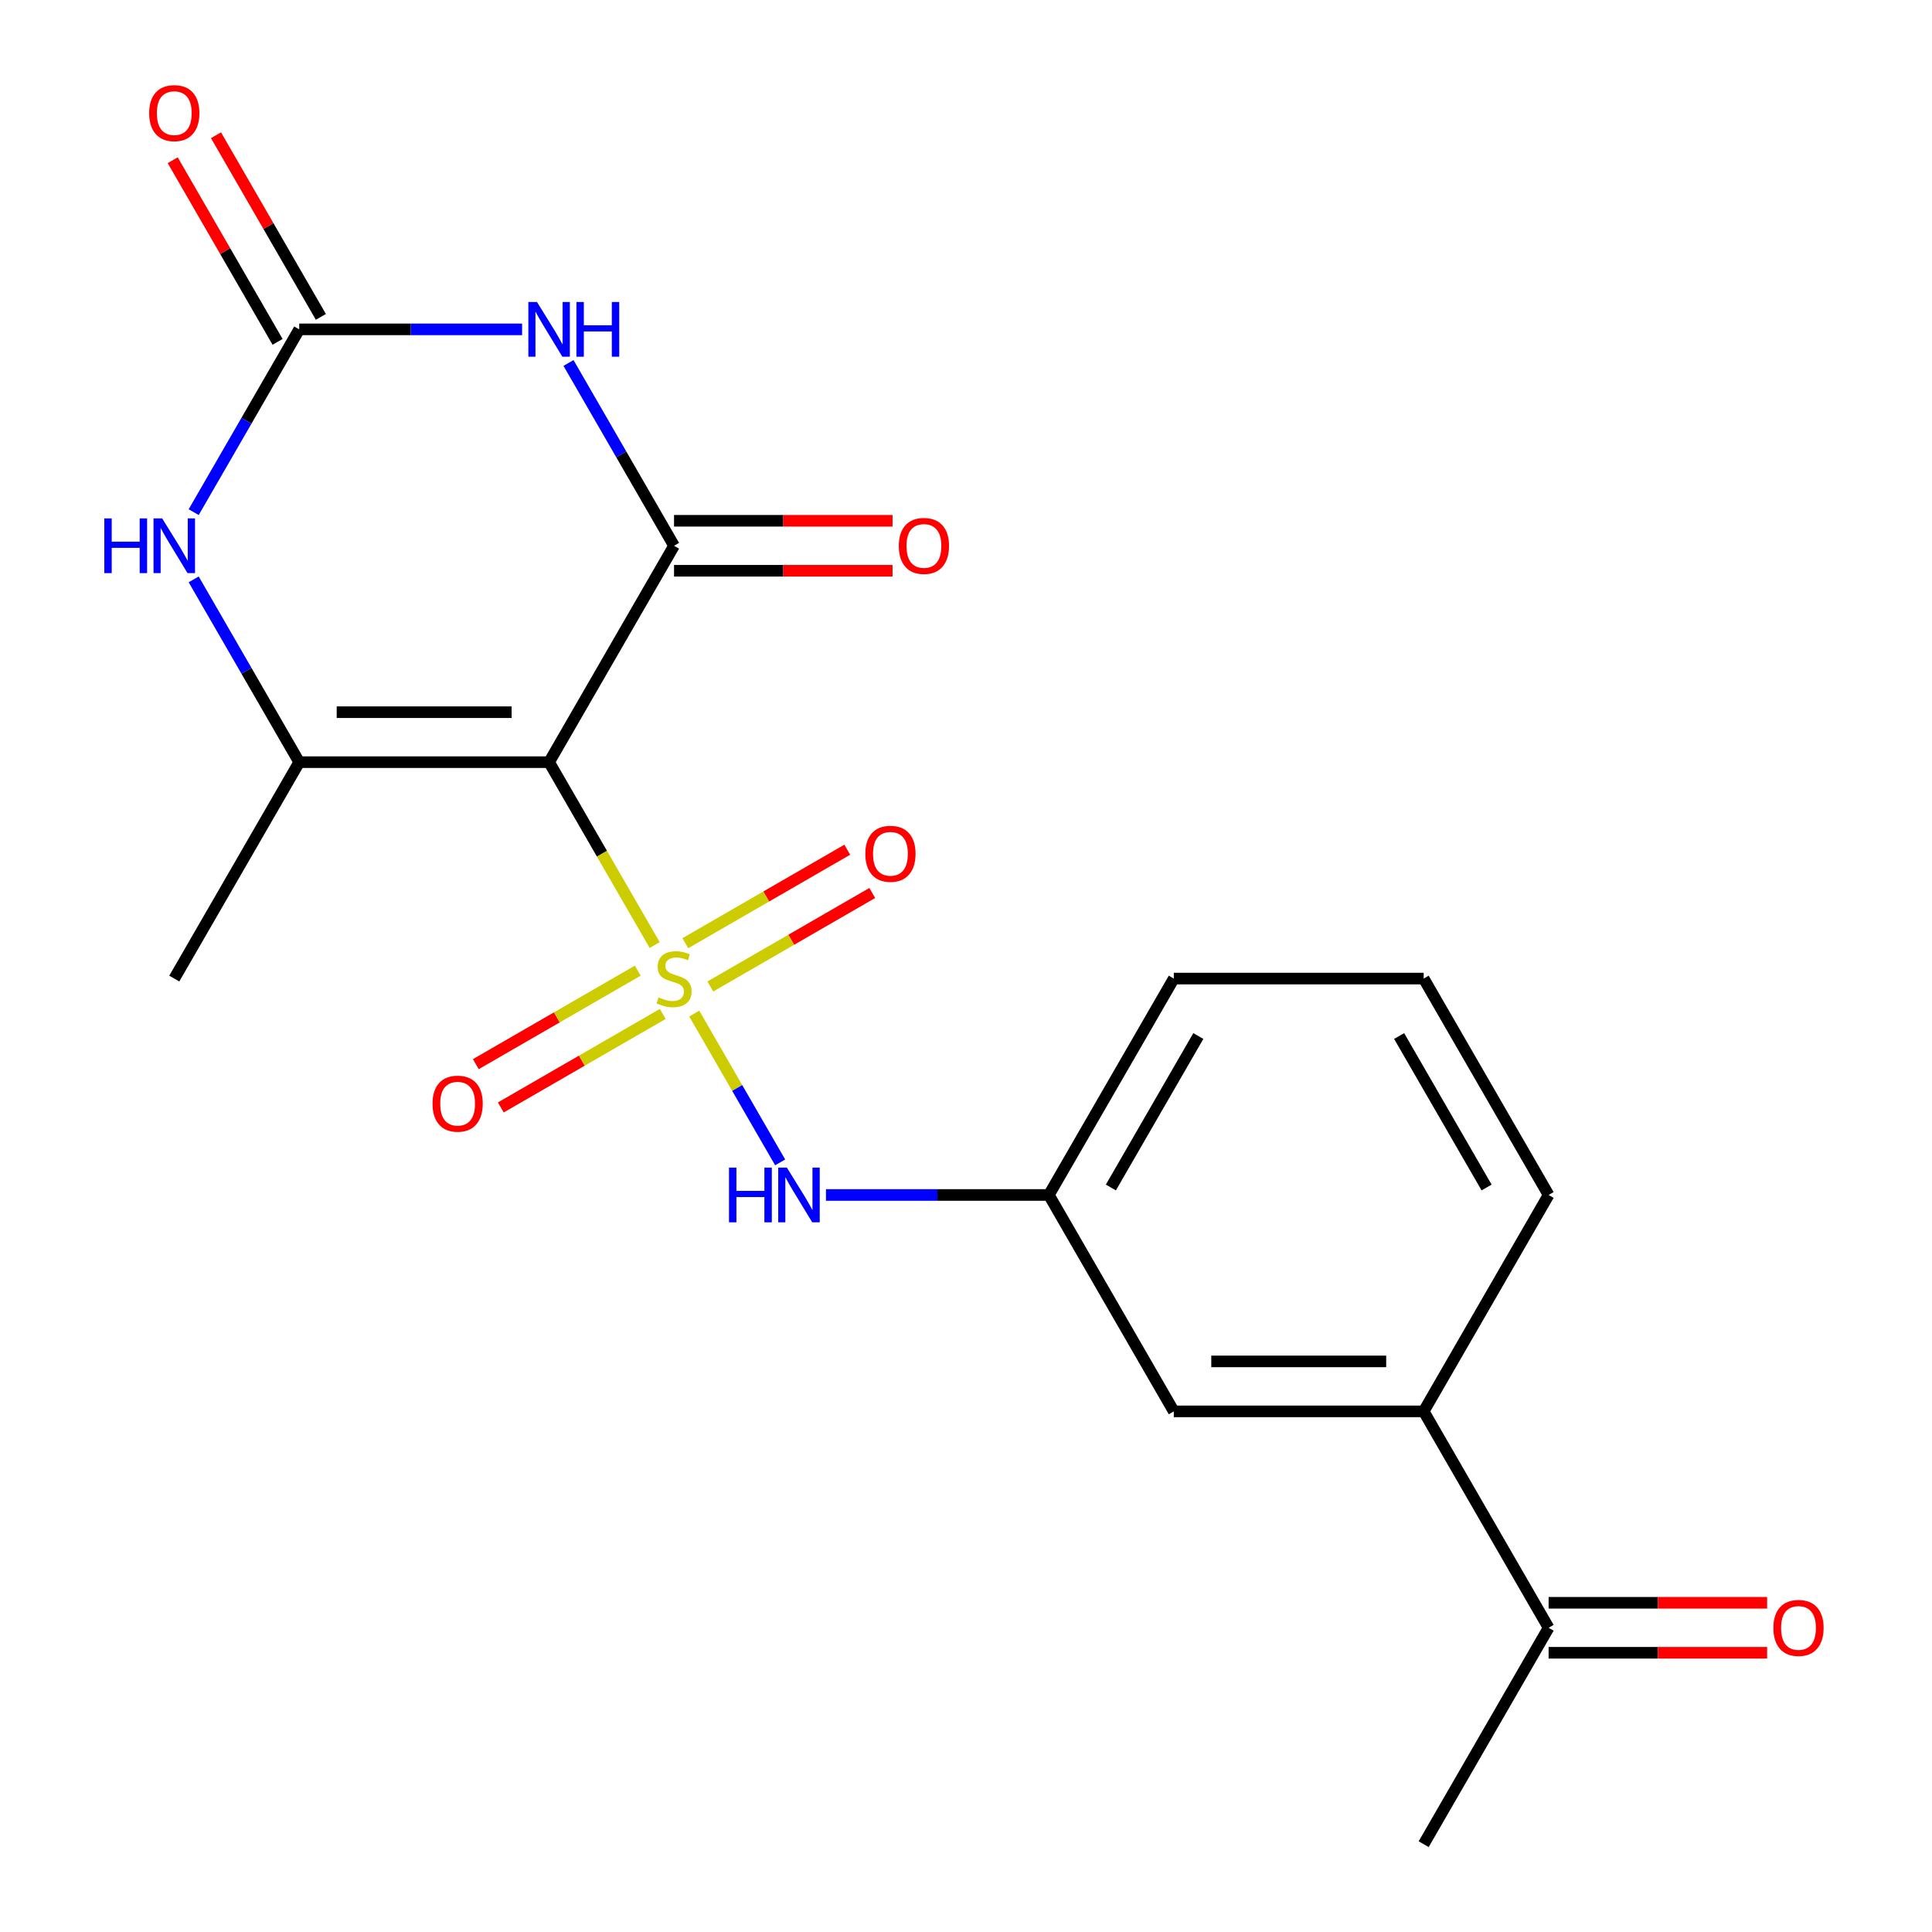 <?xml version='1.0' encoding='iso-8859-1'?>
<svg version='1.1' baseProfile='full'
              xmlns='http://www.w3.org/2000/svg'
                      xmlns:rdkit='http://www.rdkit.org/xml'
                      xmlns:xlink='http://www.w3.org/1999/xlink'
                  xml:space='preserve'
width='1000px' height='1000px' viewBox='0 0 1000 1000'>
<!-- END OF HEADER -->
<rect style='opacity:1.0;fill:#FFFFFF;stroke:none' width='1000' height='1000' x='0' y='0'> </rect>
<path class='bond-0' d='M 338.862,489.154 L 311.537,441.826' style='fill:none;fill-rule:evenodd;stroke:#CCCC00;stroke-width:6px;stroke-linecap:butt;stroke-linejoin:miter;stroke-opacity:1' />
<path class='bond-0' d='M 311.537,441.826 L 284.212,394.498' style='fill:none;fill-rule:evenodd;stroke:#000000;stroke-width:6px;stroke-linecap:butt;stroke-linejoin:miter;stroke-opacity:1' />
<path class='bond-6' d='M 359.339,524.621 L 381.574,563.134' style='fill:none;fill-rule:evenodd;stroke:#CCCC00;stroke-width:6px;stroke-linecap:butt;stroke-linejoin:miter;stroke-opacity:1' />
<path class='bond-6' d='M 381.574,563.134 L 403.809,601.647' style='fill:none;fill-rule:evenodd;stroke:#0000FF;stroke-width:6px;stroke-linecap:butt;stroke-linejoin:miter;stroke-opacity:1' />
<path class='bond-7' d='M 330.1,502.416 L 288.191,526.612' style='fill:none;fill-rule:evenodd;stroke:#CCCC00;stroke-width:6px;stroke-linecap:butt;stroke-linejoin:miter;stroke-opacity:1' />
<path class='bond-7' d='M 288.191,526.612 L 246.282,550.808' style='fill:none;fill-rule:evenodd;stroke:#FF0000;stroke-width:6px;stroke-linecap:butt;stroke-linejoin:miter;stroke-opacity:1' />
<path class='bond-7' d='M 343.034,524.818 L 301.125,549.014' style='fill:none;fill-rule:evenodd;stroke:#CCCC00;stroke-width:6px;stroke-linecap:butt;stroke-linejoin:miter;stroke-opacity:1' />
<path class='bond-7' d='M 301.125,549.014 L 259.216,573.21' style='fill:none;fill-rule:evenodd;stroke:#FF0000;stroke-width:6px;stroke-linecap:butt;stroke-linejoin:miter;stroke-opacity:1' />
<path class='bond-8' d='M 367.661,510.6 L 409.57,486.403' style='fill:none;fill-rule:evenodd;stroke:#CCCC00;stroke-width:6px;stroke-linecap:butt;stroke-linejoin:miter;stroke-opacity:1' />
<path class='bond-8' d='M 409.57,486.403 L 451.479,462.207' style='fill:none;fill-rule:evenodd;stroke:#FF0000;stroke-width:6px;stroke-linecap:butt;stroke-linejoin:miter;stroke-opacity:1' />
<path class='bond-8' d='M 354.727,488.198 L 396.636,464.001' style='fill:none;fill-rule:evenodd;stroke:#CCCC00;stroke-width:6px;stroke-linecap:butt;stroke-linejoin:miter;stroke-opacity:1' />
<path class='bond-8' d='M 396.636,464.001 L 438.545,439.805' style='fill:none;fill-rule:evenodd;stroke:#FF0000;stroke-width:6px;stroke-linecap:butt;stroke-linejoin:miter;stroke-opacity:1' />
<path class='bond-1' d='M 284.212,394.498 L 348.881,282.489' style='fill:none;fill-rule:evenodd;stroke:#000000;stroke-width:6px;stroke-linecap:butt;stroke-linejoin:miter;stroke-opacity:1' />
<path class='bond-3' d='M 284.212,394.498 L 154.875,394.498' style='fill:none;fill-rule:evenodd;stroke:#000000;stroke-width:6px;stroke-linecap:butt;stroke-linejoin:miter;stroke-opacity:1' />
<path class='bond-3' d='M 264.811,368.631 L 174.275,368.631' style='fill:none;fill-rule:evenodd;stroke:#000000;stroke-width:6px;stroke-linecap:butt;stroke-linejoin:miter;stroke-opacity:1' />
<path class='bond-2' d='M 348.881,282.489 L 321.567,235.181' style='fill:none;fill-rule:evenodd;stroke:#000000;stroke-width:6px;stroke-linecap:butt;stroke-linejoin:miter;stroke-opacity:1' />
<path class='bond-2' d='M 321.567,235.181 L 294.254,187.873' style='fill:none;fill-rule:evenodd;stroke:#0000FF;stroke-width:6px;stroke-linecap:butt;stroke-linejoin:miter;stroke-opacity:1' />
<path class='bond-9' d='M 348.881,295.423 L 405.433,295.423' style='fill:none;fill-rule:evenodd;stroke:#000000;stroke-width:6px;stroke-linecap:butt;stroke-linejoin:miter;stroke-opacity:1' />
<path class='bond-9' d='M 405.433,295.423 L 461.985,295.423' style='fill:none;fill-rule:evenodd;stroke:#FF0000;stroke-width:6px;stroke-linecap:butt;stroke-linejoin:miter;stroke-opacity:1' />
<path class='bond-9' d='M 348.881,269.555 L 405.433,269.555' style='fill:none;fill-rule:evenodd;stroke:#000000;stroke-width:6px;stroke-linecap:butt;stroke-linejoin:miter;stroke-opacity:1' />
<path class='bond-9' d='M 405.433,269.555 L 461.985,269.555' style='fill:none;fill-rule:evenodd;stroke:#FF0000;stroke-width:6px;stroke-linecap:butt;stroke-linejoin:miter;stroke-opacity:1' />
<path class='bond-21' d='M 270.239,170.48 L 212.557,170.48' style='fill:none;fill-rule:evenodd;stroke:#0000FF;stroke-width:6px;stroke-linecap:butt;stroke-linejoin:miter;stroke-opacity:1' />
<path class='bond-21' d='M 212.557,170.48 L 154.875,170.48' style='fill:none;fill-rule:evenodd;stroke:#000000;stroke-width:6px;stroke-linecap:butt;stroke-linejoin:miter;stroke-opacity:1' />
<path class='bond-5' d='M 154.875,394.498 L 127.561,347.19' style='fill:none;fill-rule:evenodd;stroke:#000000;stroke-width:6px;stroke-linecap:butt;stroke-linejoin:miter;stroke-opacity:1' />
<path class='bond-5' d='M 127.561,347.19 L 100.248,299.882' style='fill:none;fill-rule:evenodd;stroke:#0000FF;stroke-width:6px;stroke-linecap:butt;stroke-linejoin:miter;stroke-opacity:1' />
<path class='bond-16' d='M 154.875,394.498 L 90.206,506.508' style='fill:none;fill-rule:evenodd;stroke:#000000;stroke-width:6px;stroke-linecap:butt;stroke-linejoin:miter;stroke-opacity:1' />
<path class='bond-4' d='M 154.875,170.48 L 127.561,217.788' style='fill:none;fill-rule:evenodd;stroke:#000000;stroke-width:6px;stroke-linecap:butt;stroke-linejoin:miter;stroke-opacity:1' />
<path class='bond-4' d='M 127.561,217.788 L 100.248,265.096' style='fill:none;fill-rule:evenodd;stroke:#0000FF;stroke-width:6px;stroke-linecap:butt;stroke-linejoin:miter;stroke-opacity:1' />
<path class='bond-12' d='M 166.076,164.013 L 138.936,117.005' style='fill:none;fill-rule:evenodd;stroke:#000000;stroke-width:6px;stroke-linecap:butt;stroke-linejoin:miter;stroke-opacity:1' />
<path class='bond-12' d='M 138.936,117.005 L 111.796,69.997' style='fill:none;fill-rule:evenodd;stroke:#FF0000;stroke-width:6px;stroke-linecap:butt;stroke-linejoin:miter;stroke-opacity:1' />
<path class='bond-12' d='M 143.674,176.946 L 116.534,129.938' style='fill:none;fill-rule:evenodd;stroke:#000000;stroke-width:6px;stroke-linecap:butt;stroke-linejoin:miter;stroke-opacity:1' />
<path class='bond-12' d='M 116.534,129.938 L 89.394,82.93' style='fill:none;fill-rule:evenodd;stroke:#FF0000;stroke-width:6px;stroke-linecap:butt;stroke-linejoin:miter;stroke-opacity:1' />
<path class='bond-13' d='M 427.523,618.517 L 485.205,618.517' style='fill:none;fill-rule:evenodd;stroke:#0000FF;stroke-width:6px;stroke-linecap:butt;stroke-linejoin:miter;stroke-opacity:1' />
<path class='bond-13' d='M 485.205,618.517 L 542.887,618.517' style='fill:none;fill-rule:evenodd;stroke:#000000;stroke-width:6px;stroke-linecap:butt;stroke-linejoin:miter;stroke-opacity:1' />
<path class='bond-10' d='M 736.893,730.527 L 607.555,730.527' style='fill:none;fill-rule:evenodd;stroke:#000000;stroke-width:6px;stroke-linecap:butt;stroke-linejoin:miter;stroke-opacity:1' />
<path class='bond-10' d='M 717.492,704.659 L 626.956,704.659' style='fill:none;fill-rule:evenodd;stroke:#000000;stroke-width:6px;stroke-linecap:butt;stroke-linejoin:miter;stroke-opacity:1' />
<path class='bond-11' d='M 736.893,730.527 L 801.561,842.536' style='fill:none;fill-rule:evenodd;stroke:#000000;stroke-width:6px;stroke-linecap:butt;stroke-linejoin:miter;stroke-opacity:1' />
<path class='bond-22' d='M 736.893,730.527 L 801.561,618.517' style='fill:none;fill-rule:evenodd;stroke:#000000;stroke-width:6px;stroke-linecap:butt;stroke-linejoin:miter;stroke-opacity:1' />
<path class='bond-15' d='M 801.561,855.47 L 858.113,855.47' style='fill:none;fill-rule:evenodd;stroke:#000000;stroke-width:6px;stroke-linecap:butt;stroke-linejoin:miter;stroke-opacity:1' />
<path class='bond-15' d='M 858.113,855.47 L 914.665,855.47' style='fill:none;fill-rule:evenodd;stroke:#FF0000;stroke-width:6px;stroke-linecap:butt;stroke-linejoin:miter;stroke-opacity:1' />
<path class='bond-15' d='M 801.561,829.602 L 858.113,829.602' style='fill:none;fill-rule:evenodd;stroke:#000000;stroke-width:6px;stroke-linecap:butt;stroke-linejoin:miter;stroke-opacity:1' />
<path class='bond-15' d='M 858.113,829.602 L 914.665,829.602' style='fill:none;fill-rule:evenodd;stroke:#FF0000;stroke-width:6px;stroke-linecap:butt;stroke-linejoin:miter;stroke-opacity:1' />
<path class='bond-20' d='M 801.561,842.536 L 736.893,954.545' style='fill:none;fill-rule:evenodd;stroke:#000000;stroke-width:6px;stroke-linecap:butt;stroke-linejoin:miter;stroke-opacity:1' />
<path class='bond-14' d='M 542.887,618.517 L 607.555,730.527' style='fill:none;fill-rule:evenodd;stroke:#000000;stroke-width:6px;stroke-linecap:butt;stroke-linejoin:miter;stroke-opacity:1' />
<path class='bond-19' d='M 542.887,618.517 L 607.555,506.508' style='fill:none;fill-rule:evenodd;stroke:#000000;stroke-width:6px;stroke-linecap:butt;stroke-linejoin:miter;stroke-opacity:1' />
<path class='bond-19' d='M 574.989,614.65 L 620.257,536.243' style='fill:none;fill-rule:evenodd;stroke:#000000;stroke-width:6px;stroke-linecap:butt;stroke-linejoin:miter;stroke-opacity:1' />
<path class='bond-17' d='M 801.561,618.517 L 736.893,506.508' style='fill:none;fill-rule:evenodd;stroke:#000000;stroke-width:6px;stroke-linecap:butt;stroke-linejoin:miter;stroke-opacity:1' />
<path class='bond-17' d='M 769.459,614.65 L 724.191,536.243' style='fill:none;fill-rule:evenodd;stroke:#000000;stroke-width:6px;stroke-linecap:butt;stroke-linejoin:miter;stroke-opacity:1' />
<path class='bond-18' d='M 736.893,506.508 L 607.555,506.508' style='fill:none;fill-rule:evenodd;stroke:#000000;stroke-width:6px;stroke-linecap:butt;stroke-linejoin:miter;stroke-opacity:1' />
<path  class='atom-0' d='M 340.881 516.228
Q 341.201 516.348, 342.521 516.908
Q 343.841 517.468, 345.281 517.828
Q 346.761 518.148, 348.201 518.148
Q 350.881 518.148, 352.441 516.868
Q 354.001 515.548, 354.001 513.268
Q 354.001 511.708, 353.201 510.748
Q 352.441 509.788, 351.241 509.268
Q 350.041 508.748, 348.041 508.148
Q 345.521 507.388, 344.001 506.668
Q 342.521 505.948, 341.441 504.428
Q 340.401 502.908, 340.401 500.348
Q 340.401 496.788, 342.801 494.588
Q 345.241 492.388, 350.041 492.388
Q 353.321 492.388, 357.041 493.948
L 356.121 497.028
Q 352.721 495.628, 350.161 495.628
Q 347.401 495.628, 345.881 496.788
Q 344.361 497.908, 344.401 499.868
Q 344.401 501.388, 345.161 502.308
Q 345.961 503.228, 347.081 503.748
Q 348.241 504.268, 350.161 504.868
Q 352.721 505.668, 354.241 506.468
Q 355.761 507.268, 356.841 508.908
Q 357.961 510.508, 357.961 513.268
Q 357.961 517.188, 355.321 519.308
Q 352.721 521.388, 348.361 521.388
Q 345.841 521.388, 343.921 520.828
Q 342.041 520.308, 339.801 519.388
L 340.881 516.228
' fill='#CCCC00'/>
<path  class='atom-3' d='M 277.952 156.32
L 287.232 171.32
Q 288.152 172.8, 289.632 175.48
Q 291.112 178.16, 291.192 178.32
L 291.192 156.32
L 294.952 156.32
L 294.952 184.64
L 291.072 184.64
L 281.112 168.24
Q 279.952 166.32, 278.712 164.12
Q 277.512 161.92, 277.152 161.24
L 277.152 184.64
L 273.472 184.64
L 273.472 156.32
L 277.952 156.32
' fill='#0000FF'/>
<path  class='atom-3' d='M 298.352 156.32
L 302.192 156.32
L 302.192 168.36
L 316.672 168.36
L 316.672 156.32
L 320.512 156.32
L 320.512 184.64
L 316.672 184.64
L 316.672 171.56
L 302.192 171.56
L 302.192 184.64
L 298.352 184.64
L 298.352 156.32
' fill='#0000FF'/>
<path  class='atom-6' d='M 53.986 268.329
L 57.826 268.329
L 57.826 280.369
L 72.306 280.369
L 72.306 268.329
L 76.146 268.329
L 76.146 296.649
L 72.306 296.649
L 72.306 283.569
L 57.826 283.569
L 57.826 296.649
L 53.986 296.649
L 53.986 268.329
' fill='#0000FF'/>
<path  class='atom-6' d='M 83.946 268.329
L 93.226 283.329
Q 94.146 284.809, 95.626 287.489
Q 97.106 290.169, 97.186 290.329
L 97.186 268.329
L 100.946 268.329
L 100.946 296.649
L 97.066 296.649
L 87.106 280.249
Q 85.946 278.329, 84.706 276.129
Q 83.506 273.929, 83.146 273.249
L 83.146 296.649
L 79.466 296.649
L 79.466 268.329
L 83.946 268.329
' fill='#0000FF'/>
<path  class='atom-7' d='M 377.329 604.357
L 381.169 604.357
L 381.169 616.397
L 395.649 616.397
L 395.649 604.357
L 399.489 604.357
L 399.489 632.677
L 395.649 632.677
L 395.649 619.597
L 381.169 619.597
L 381.169 632.677
L 377.329 632.677
L 377.329 604.357
' fill='#0000FF'/>
<path  class='atom-7' d='M 407.289 604.357
L 416.569 619.357
Q 417.489 620.837, 418.969 623.517
Q 420.449 626.197, 420.529 626.357
L 420.529 604.357
L 424.289 604.357
L 424.289 632.677
L 420.409 632.677
L 410.449 616.277
Q 409.289 614.357, 408.049 612.157
Q 406.849 609.957, 406.489 609.277
L 406.489 632.677
L 402.809 632.677
L 402.809 604.357
L 407.289 604.357
' fill='#0000FF'/>
<path  class='atom-8' d='M 223.871 571.256
Q 223.871 564.456, 227.231 560.656
Q 230.591 556.856, 236.871 556.856
Q 243.151 556.856, 246.511 560.656
Q 249.871 564.456, 249.871 571.256
Q 249.871 578.136, 246.471 582.056
Q 243.071 585.936, 236.871 585.936
Q 230.631 585.936, 227.231 582.056
Q 223.871 578.176, 223.871 571.256
M 236.871 582.736
Q 241.191 582.736, 243.511 579.856
Q 245.871 576.936, 245.871 571.256
Q 245.871 565.696, 243.511 562.896
Q 241.191 560.056, 236.871 560.056
Q 232.551 560.056, 230.191 562.856
Q 227.871 565.656, 227.871 571.256
Q 227.871 576.976, 230.191 579.856
Q 232.551 582.736, 236.871 582.736
' fill='#FF0000'/>
<path  class='atom-9' d='M 447.89 441.919
Q 447.89 435.119, 451.25 431.319
Q 454.61 427.519, 460.89 427.519
Q 467.17 427.519, 470.53 431.319
Q 473.89 435.119, 473.89 441.919
Q 473.89 448.799, 470.49 452.719
Q 467.09 456.599, 460.89 456.599
Q 454.65 456.599, 451.25 452.719
Q 447.89 448.839, 447.89 441.919
M 460.89 453.399
Q 465.21 453.399, 467.53 450.519
Q 469.89 447.599, 469.89 441.919
Q 469.89 436.359, 467.53 433.559
Q 465.21 430.719, 460.89 430.719
Q 456.57 430.719, 454.21 433.519
Q 451.89 436.319, 451.89 441.919
Q 451.89 447.639, 454.21 450.519
Q 456.57 453.399, 460.89 453.399
' fill='#FF0000'/>
<path  class='atom-10' d='M 465.218 282.569
Q 465.218 275.769, 468.578 271.969
Q 471.938 268.169, 478.218 268.169
Q 484.498 268.169, 487.858 271.969
Q 491.218 275.769, 491.218 282.569
Q 491.218 289.449, 487.818 293.369
Q 484.418 297.249, 478.218 297.249
Q 471.978 297.249, 468.578 293.369
Q 465.218 289.489, 465.218 282.569
M 478.218 294.049
Q 482.538 294.049, 484.858 291.169
Q 487.218 288.249, 487.218 282.569
Q 487.218 277.009, 484.858 274.209
Q 482.538 271.369, 478.218 271.369
Q 473.898 271.369, 471.538 274.169
Q 469.218 276.969, 469.218 282.569
Q 469.218 288.289, 471.538 291.169
Q 473.898 294.049, 478.218 294.049
' fill='#FF0000'/>
<path  class='atom-13' d='M 77.206 58.55
Q 77.206 51.75, 80.566 47.95
Q 83.926 44.15, 90.206 44.15
Q 96.486 44.15, 99.846 47.95
Q 103.206 51.75, 103.206 58.55
Q 103.206 65.43, 99.806 69.35
Q 96.406 73.23, 90.206 73.23
Q 83.966 73.23, 80.566 69.35
Q 77.206 65.47, 77.206 58.55
M 90.206 70.03
Q 94.526 70.03, 96.846 67.15
Q 99.206 64.23, 99.206 58.55
Q 99.206 52.99, 96.846 50.19
Q 94.526 47.35, 90.206 47.35
Q 85.886 47.35, 83.526 50.15
Q 81.206 52.95, 81.206 58.55
Q 81.206 64.27, 83.526 67.15
Q 85.886 70.03, 90.206 70.03
' fill='#FF0000'/>
<path  class='atom-16' d='M 917.899 842.616
Q 917.899 835.816, 921.259 832.016
Q 924.619 828.216, 930.899 828.216
Q 937.179 828.216, 940.539 832.016
Q 943.899 835.816, 943.899 842.616
Q 943.899 849.496, 940.499 853.416
Q 937.099 857.296, 930.899 857.296
Q 924.659 857.296, 921.259 853.416
Q 917.899 849.536, 917.899 842.616
M 930.899 854.096
Q 935.219 854.096, 937.539 851.216
Q 939.899 848.296, 939.899 842.616
Q 939.899 837.056, 937.539 834.256
Q 935.219 831.416, 930.899 831.416
Q 926.579 831.416, 924.219 834.216
Q 921.899 837.016, 921.899 842.616
Q 921.899 848.336, 924.219 851.216
Q 926.579 854.096, 930.899 854.096
' fill='#FF0000'/>
</svg>
